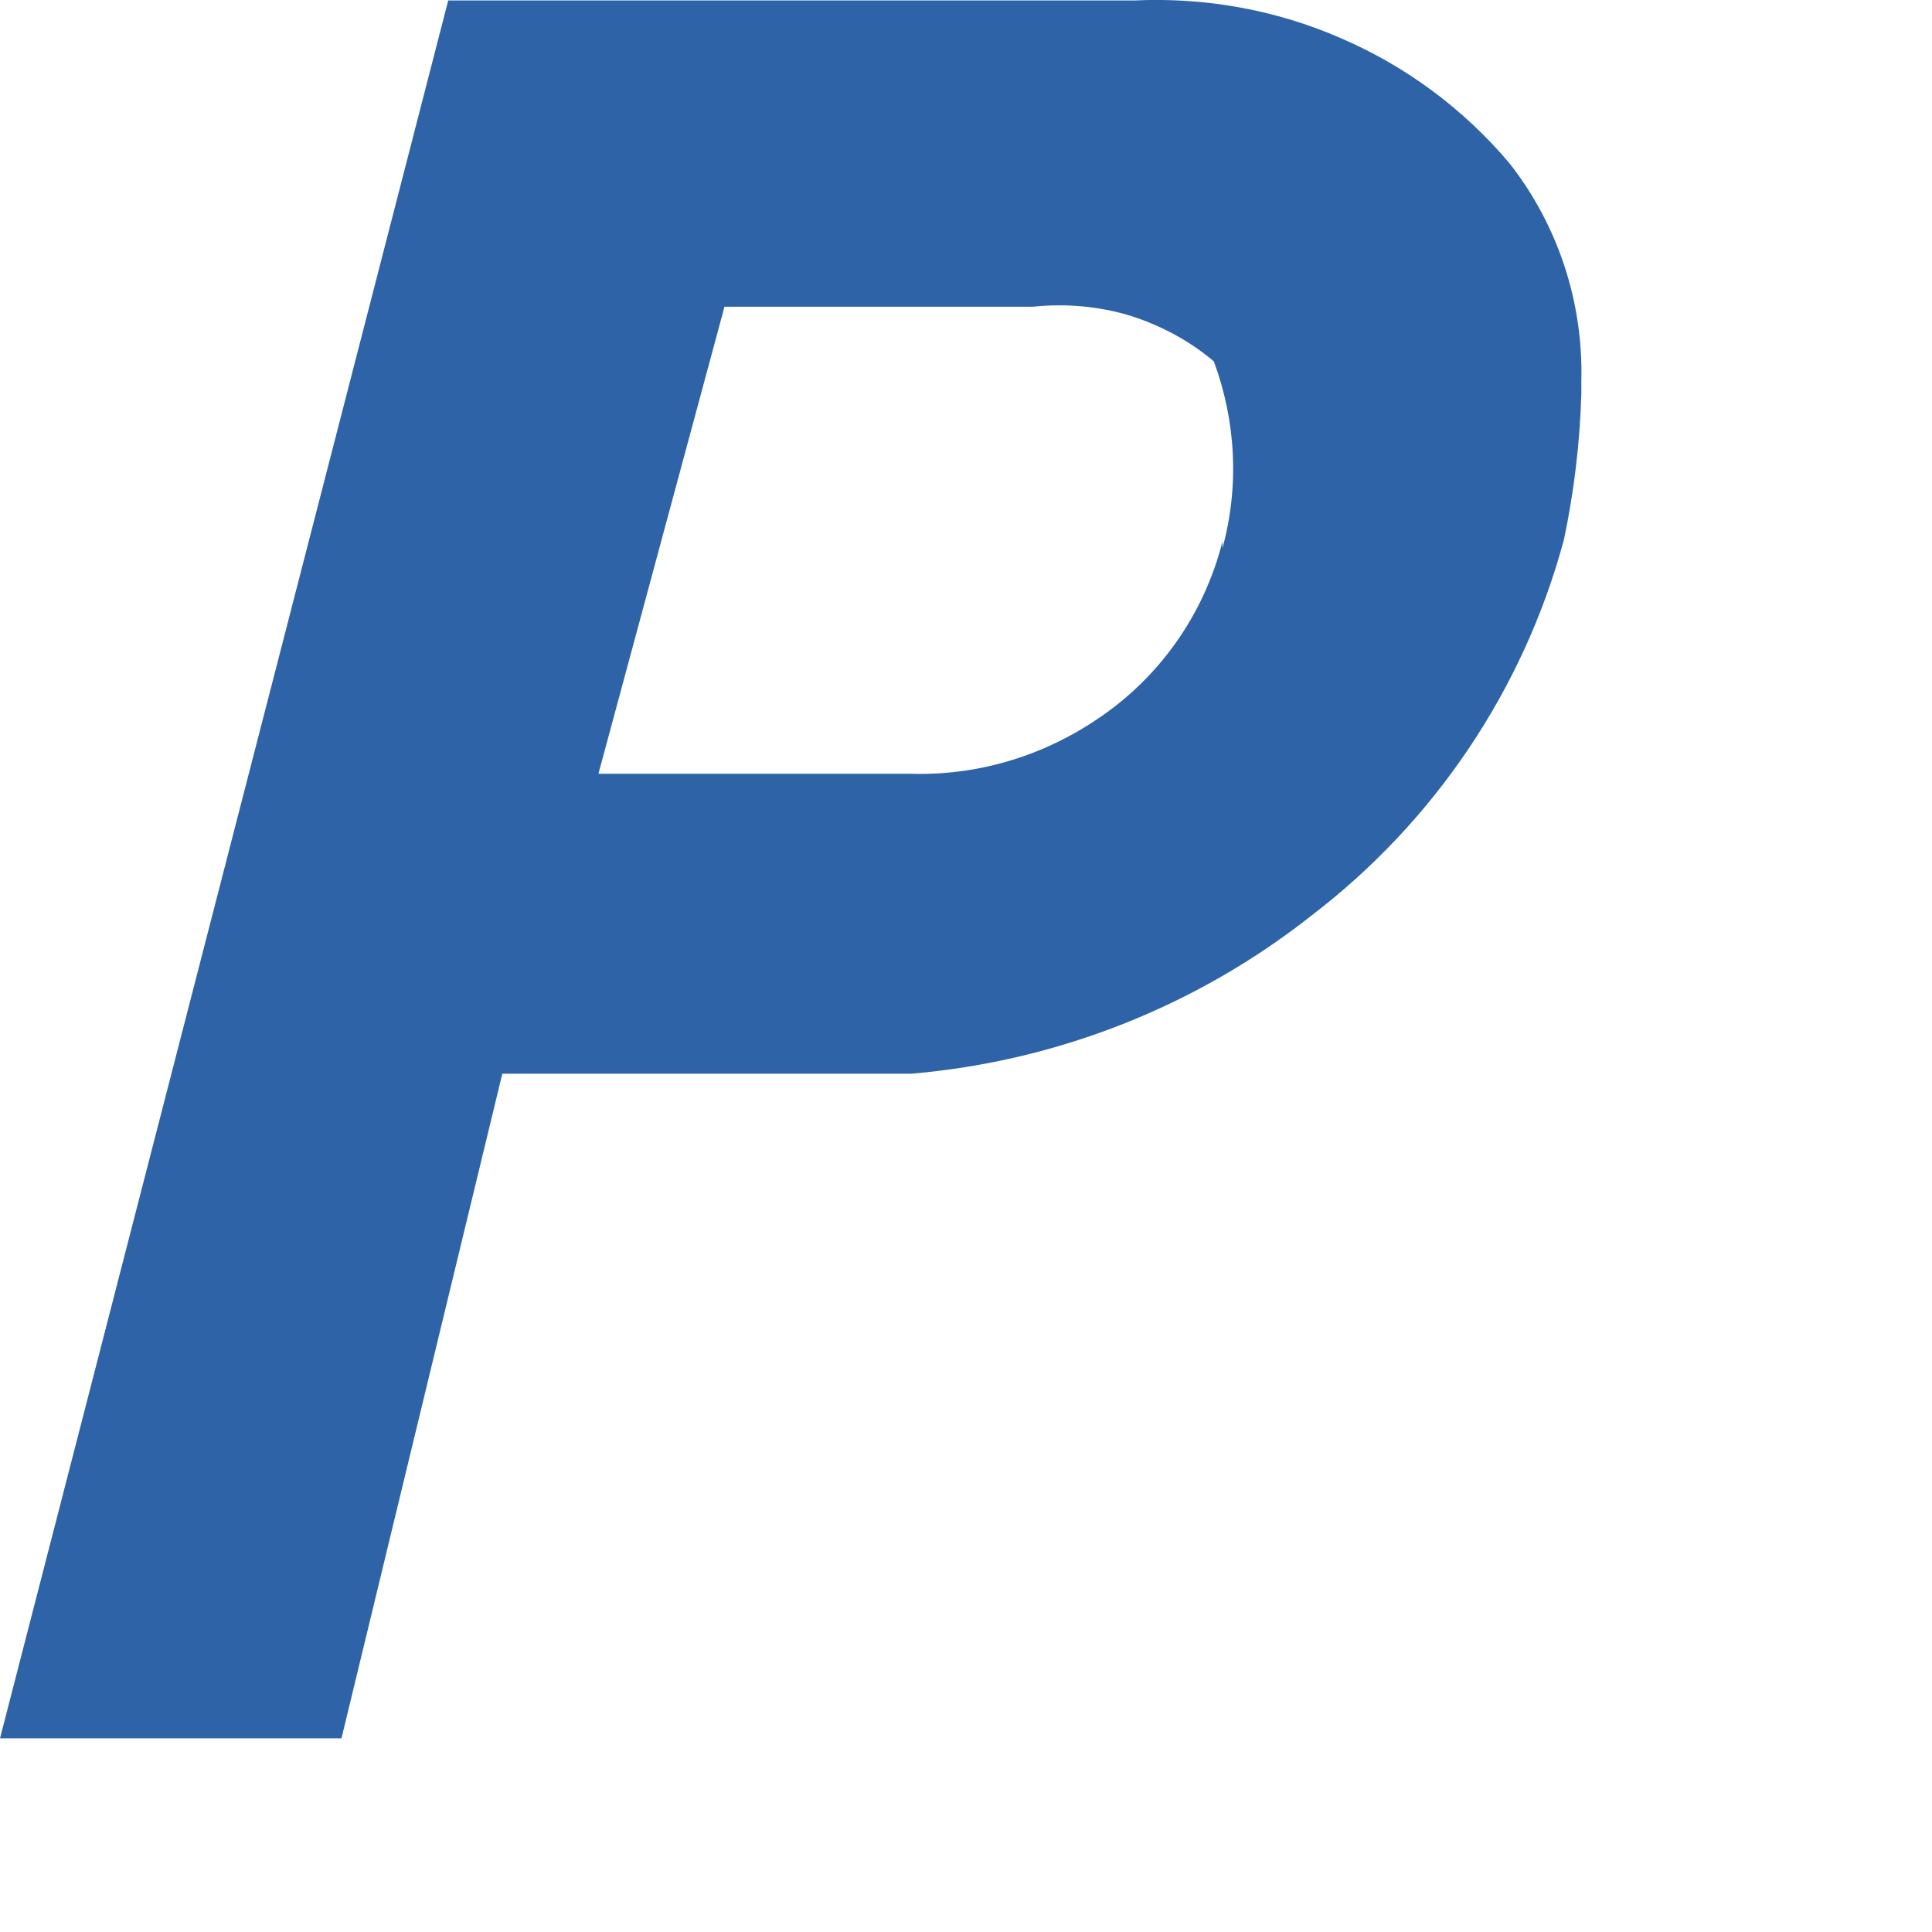 <?xml version="1.0" encoding="utf-8"?>
<svg xmlns="http://www.w3.org/2000/svg" fill="none" height="100%" overflow="visible" preserveAspectRatio="none" style="display: block;" viewBox="0 0 4 4" width="100%">
<path d="M3.126 0.339C3.031 0.226 2.911 0.137 2.776 0.079C2.641 0.02 2.494 -0.006 2.347 0.001H0.928L0 3.599H0.707L1.04 2.223H1.748H1.887C2.19 2.197 2.478 2.083 2.716 1.895C2.971 1.7 3.155 1.426 3.238 1.117C3.259 1.017 3.271 0.917 3.274 0.815V0.788C3.278 0.626 3.226 0.467 3.126 0.339ZM2.531 1.121C2.493 1.272 2.4 1.404 2.27 1.49C2.157 1.566 2.023 1.606 1.887 1.602H1.239L1.5 0.635H2.139C2.206 0.628 2.274 0.634 2.338 0.653C2.402 0.673 2.462 0.705 2.513 0.748C2.559 0.872 2.566 1.007 2.531 1.135V1.121Z" fill="#2E64A7" id="Vector"/>
</svg>